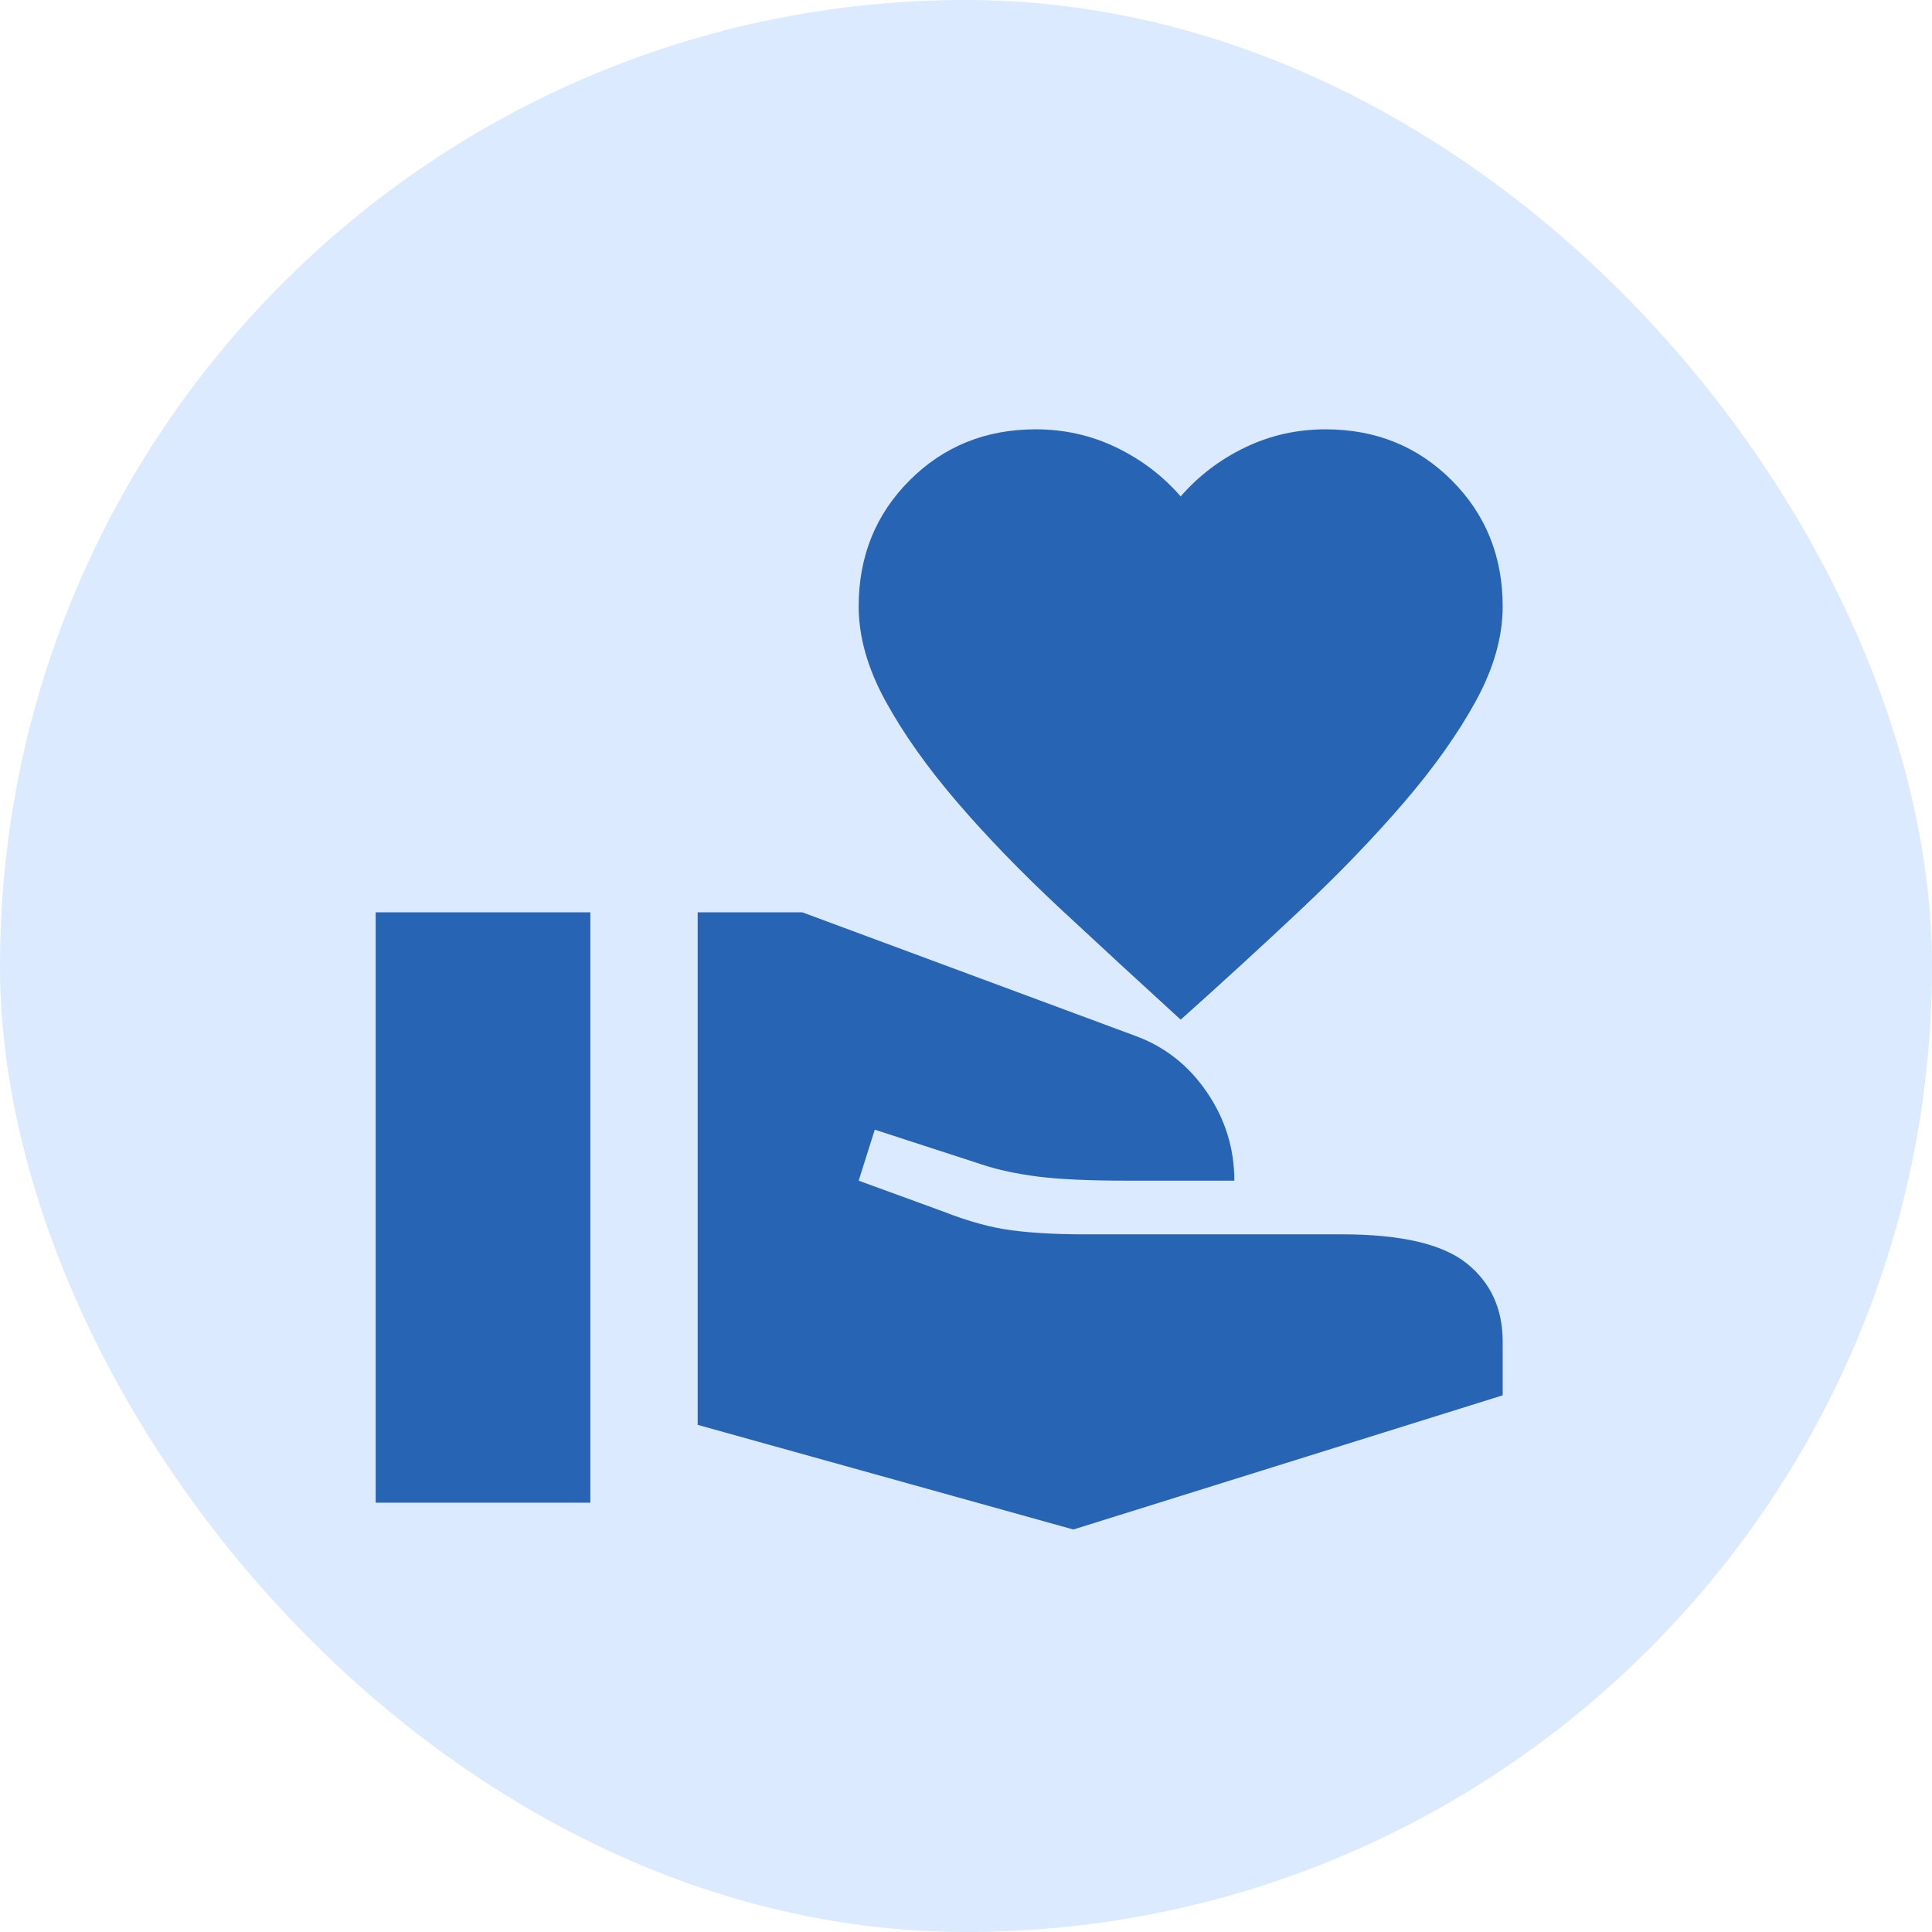 <svg width="96" height="96" viewBox="0 0 96 96" fill="none" xmlns="http://www.w3.org/2000/svg">
<rect width="96" height="96" rx="48" fill="#DBEAFE"/>
<mask id="mask0_516_3595" style="mask-type:alpha" maskUnits="userSpaceOnUse" x="16" y="16" width="64" height="64">
<rect x="16" y="16" width="64" height="64" fill="#D9D9D9"/>
</mask>
<g mask="url(#mask0_516_3595)">
<path d="M58.667 50.667C56.623 48.8 54.634 46.967 52.7 45.167C50.767 43.367 49.056 41.6 47.567 39.867C46.078 38.133 44.889 36.456 44 34.833C43.111 33.211 42.667 31.644 42.667 30.133C42.667 27.644 43.511 25.555 45.2 23.867C46.889 22.178 48.978 21.333 51.467 21.333C52.889 21.333 54.222 21.633 55.467 22.233C56.711 22.833 57.778 23.644 58.667 24.667C59.556 23.644 60.623 22.833 61.867 22.233C63.111 21.633 64.445 21.333 65.867 21.333C68.356 21.333 70.445 22.178 72.134 23.867C73.823 25.555 74.667 27.644 74.667 30.133C74.667 31.644 74.222 33.211 73.334 34.833C72.445 36.456 71.256 38.133 69.767 39.867C68.278 41.6 66.578 43.367 64.667 45.167C62.756 46.967 60.756 48.8 58.667 50.667ZM53.334 76L34.667 70.8V45.333H39.867L56.4 51.467C57.867 52 59.056 52.933 59.967 54.267C60.878 55.6 61.334 57.067 61.334 58.667H56C54.134 58.667 52.667 58.6 51.6 58.467C50.534 58.333 49.6 58.133 48.8 57.867L43.467 56.133L42.667 58.667L46.867 60.2C48.111 60.689 49.245 61 50.267 61.133C51.289 61.267 52.489 61.333 53.867 61.333H66.667C69.6 61.333 71.667 61.811 72.867 62.767C74.067 63.722 74.667 65.022 74.667 66.667V69.333L53.334 76ZM18.667 74.667V45.333H29.334V74.667H18.667Z" fill="#2864B4"/>
</g>
</svg>
